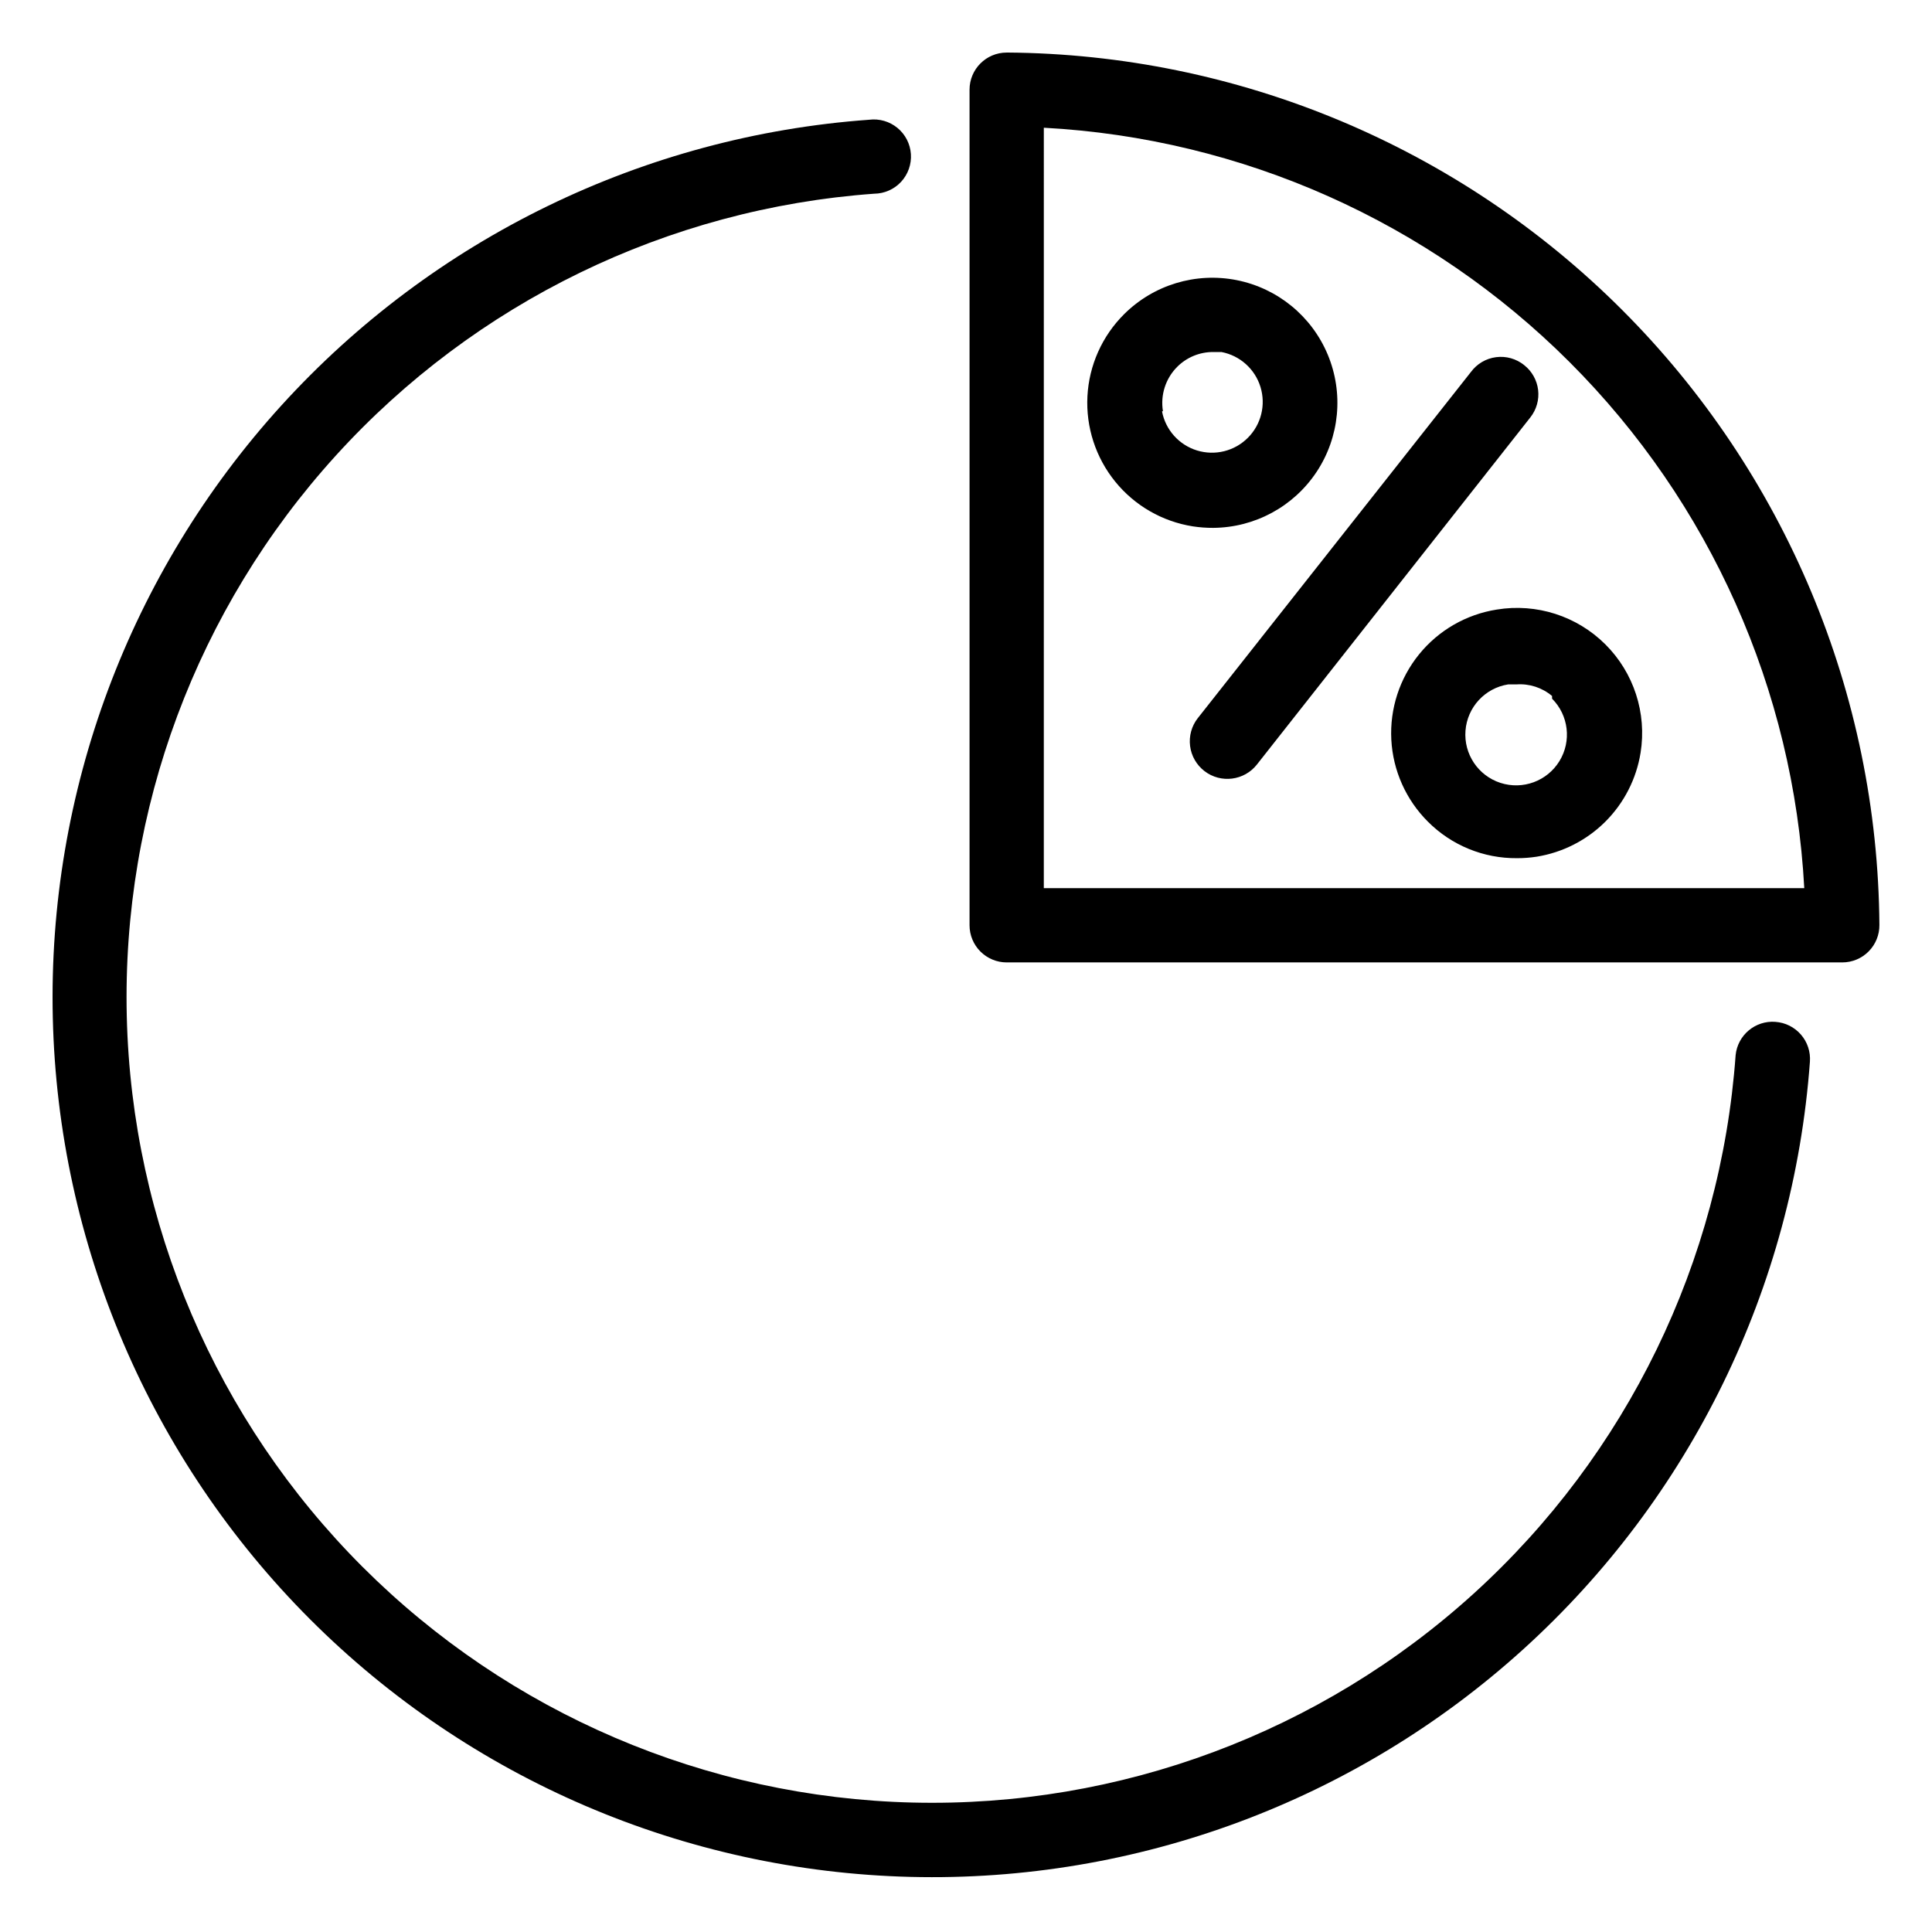 <?xml version="1.0" encoding="UTF-8"?>
<!-- Uploaded to: ICON Repo, www.svgrepo.com, Generator: ICON Repo Mixer Tools -->
<svg fill="#000000" width="800px" height="800px" version="1.1" viewBox="144 144 512 512" xmlns="http://www.w3.org/2000/svg">
 <g>
  <path d="m614.51 414.8c-5.328-0.41-10.008 3.504-10.551 8.816-3.941 54.707-28.789 105.8-69.391 142.68-40.598 36.879-93.832 56.719-148.66 55.402s-107.05-23.688-145.84-62.469c-38.785-38.785-61.152-91.008-62.469-145.84-1.316-54.832 18.523-108.07 55.402-148.66 36.879-40.602 87.969-65.449 142.68-69.395 2.707-0.027 5.285-1.168 7.125-3.156 1.836-1.992 2.773-4.648 2.59-7.352s-1.473-5.211-3.566-6.93c-2.094-1.723-4.801-2.504-7.488-2.164-59.734 4.309-115.52 31.43-155.8 75.75-40.277 44.32-61.957 102.44-60.547 162.31 1.414 59.871 25.805 116.9 68.125 159.28 42.32 42.375 99.324 66.84 159.19 68.324 59.871 1.488 118.02-20.117 162.39-60.34 44.371-40.223 71.566-95.973 75.949-155.7 0.191-2.613-0.66-5.195-2.375-7.172-1.715-1.98-4.144-3.195-6.758-3.379z"/>
  <path d="m410.78 157.93c-5.434 0-9.84 4.406-9.84 9.84v221.44c0 2.609 1.039 5.113 2.883 6.957 1.848 1.844 4.348 2.883 6.957 2.883h221.44c2.625 0 5.141-1.047 6.988-2.91 1.848-1.863 2.875-4.387 2.852-7.008-0.434-61.199-24.941-119.77-68.223-163.04-43.281-43.266-101.86-67.754-163.06-68.168zm9.84 221.44 0.004-201.52c52.531 2.816 102.17 24.953 139.37 62.152 37.199 37.199 59.336 86.836 62.156 139.37z"/>
  <path d="m547.91 240.75c-2.086-1.684-4.773-2.441-7.434-2.098-2.66 0.34-5.062 1.754-6.656 3.91l-72.422 91.789h-0.004c-1.617 2.086-2.34 4.731-2.008 7.352 0.332 2.621 1.691 5 3.781 6.621 4.348 3.367 10.602 2.574 13.973-1.773l72.422-91.945c1.625-2.055 2.363-4.672 2.055-7.269-0.312-2.602-1.645-4.969-3.707-6.586z"/>
  <path d="m465.49 283.89c11.047-0.07 21.336-5.637 27.434-14.852 6.094-9.211 7.199-20.855 2.945-31.051s-13.305-17.602-24.145-19.75c-10.836-2.144-22.027 1.25-29.848 9.051-5.809 5.793-9.262 13.527-9.695 21.719-0.43 8.188 2.188 16.246 7.352 22.617 5.164 6.371 12.504 10.602 20.605 11.871 1.773 0.27 3.562 0.402 5.352 0.395zm-13.305-30.938h0.004c-0.695-4.289 0.707-8.652 3.777-11.73 2.523-2.531 5.953-3.945 9.523-3.934h2.207c4.898 0.934 8.879 4.496 10.344 9.262 1.465 4.766 0.18 9.953-3.348 13.477-3.527 3.527-8.711 4.816-13.477 3.348-4.766-1.465-8.332-5.445-9.266-10.344z"/>
  <path d="m540.67 305.54c-8.102 1.27-15.441 5.5-20.605 11.871-5.164 6.371-7.781 14.43-7.352 22.617 0.434 8.188 3.887 15.926 9.695 21.719 6.246 6.273 14.762 9.762 23.613 9.68 1.742 0.004 3.477-0.129 5.195-0.391 6.91-1.109 13.293-4.367 18.242-9.312 4.945-4.949 8.207-11.332 9.312-18.242 1.684-10.52-1.793-21.207-9.34-28.723s-18.25-10.949-28.762-9.219zm14.641 23.617v-0.004c4.398 4.402 5.207 11.246 1.957 16.547-3.254 5.305-9.715 7.691-15.633 5.773s-9.75-7.644-9.266-13.848c0.48-6.203 5.148-11.266 11.293-12.25h2.203c3.43-0.25 6.82 0.852 9.445 3.07z"/>
 </g>
</svg>